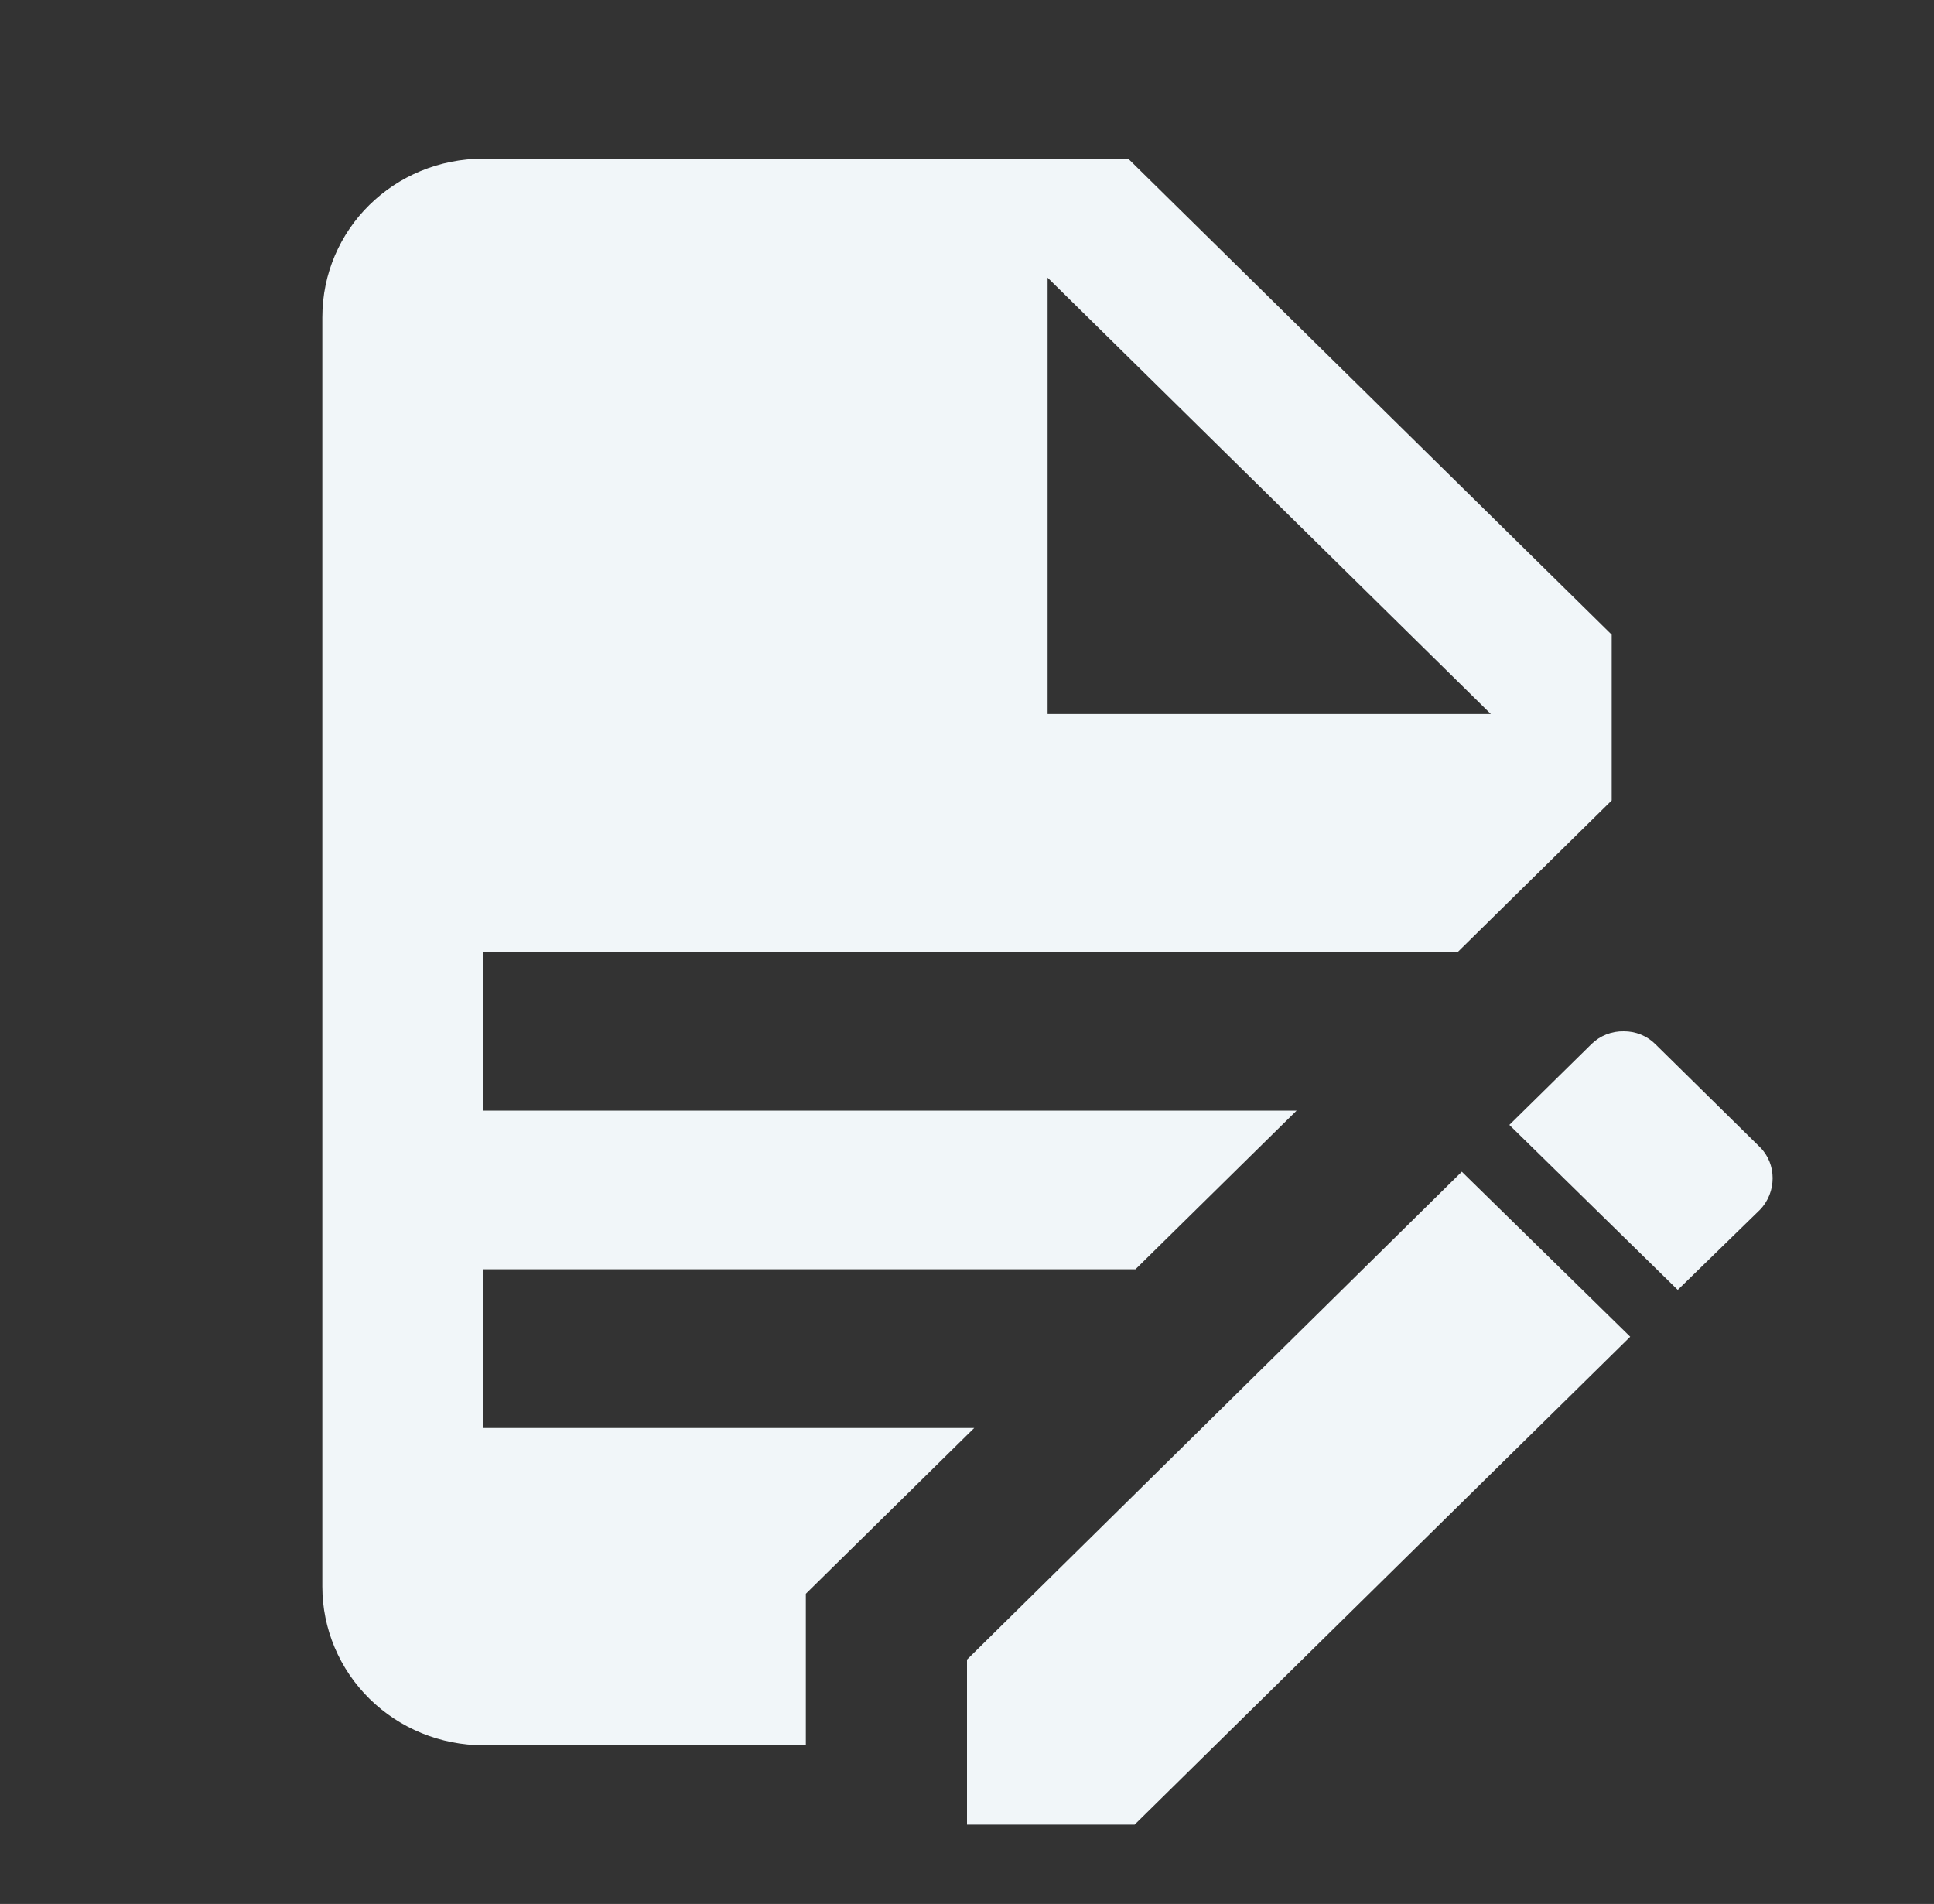<svg width="64" height="63" viewBox="0 0 64 63" fill="none" xmlns="http://www.w3.org/2000/svg">
<rect x="0" y="0" width="64" height="63" fill="#333333" stroke="none"/>
<path d="M16 5.25C13.04 5.25 10.667 7.586 10.667 10.5V52.5C10.667 53.892 11.229 55.228 12.229 56.212C13.229 57.197 14.586 57.75 16 57.75H26.667V52.736L32.24 47.25H16V42H37.574L42.907 36.75H16V31.5H48.24L53.334 26.486V21L37.334 5.25H16ZM34.667 9.188L49.334 23.625H34.667V9.188ZM53.734 34.125C53.536 34.121 53.34 34.156 53.157 34.228C52.974 34.3 52.807 34.408 52.667 34.545L49.947 37.222L55.52 42.682L58.24 40.031C58.8 39.454 58.8 38.509 58.24 37.958L54.774 34.545C54.637 34.41 54.475 34.304 54.297 34.232C54.118 34.16 53.927 34.123 53.734 34.125ZM48.374 38.771L32 54.915V60.375H37.547L53.947 44.231L48.374 38.771Z" fill="#F1F6F9"/>
</svg>
